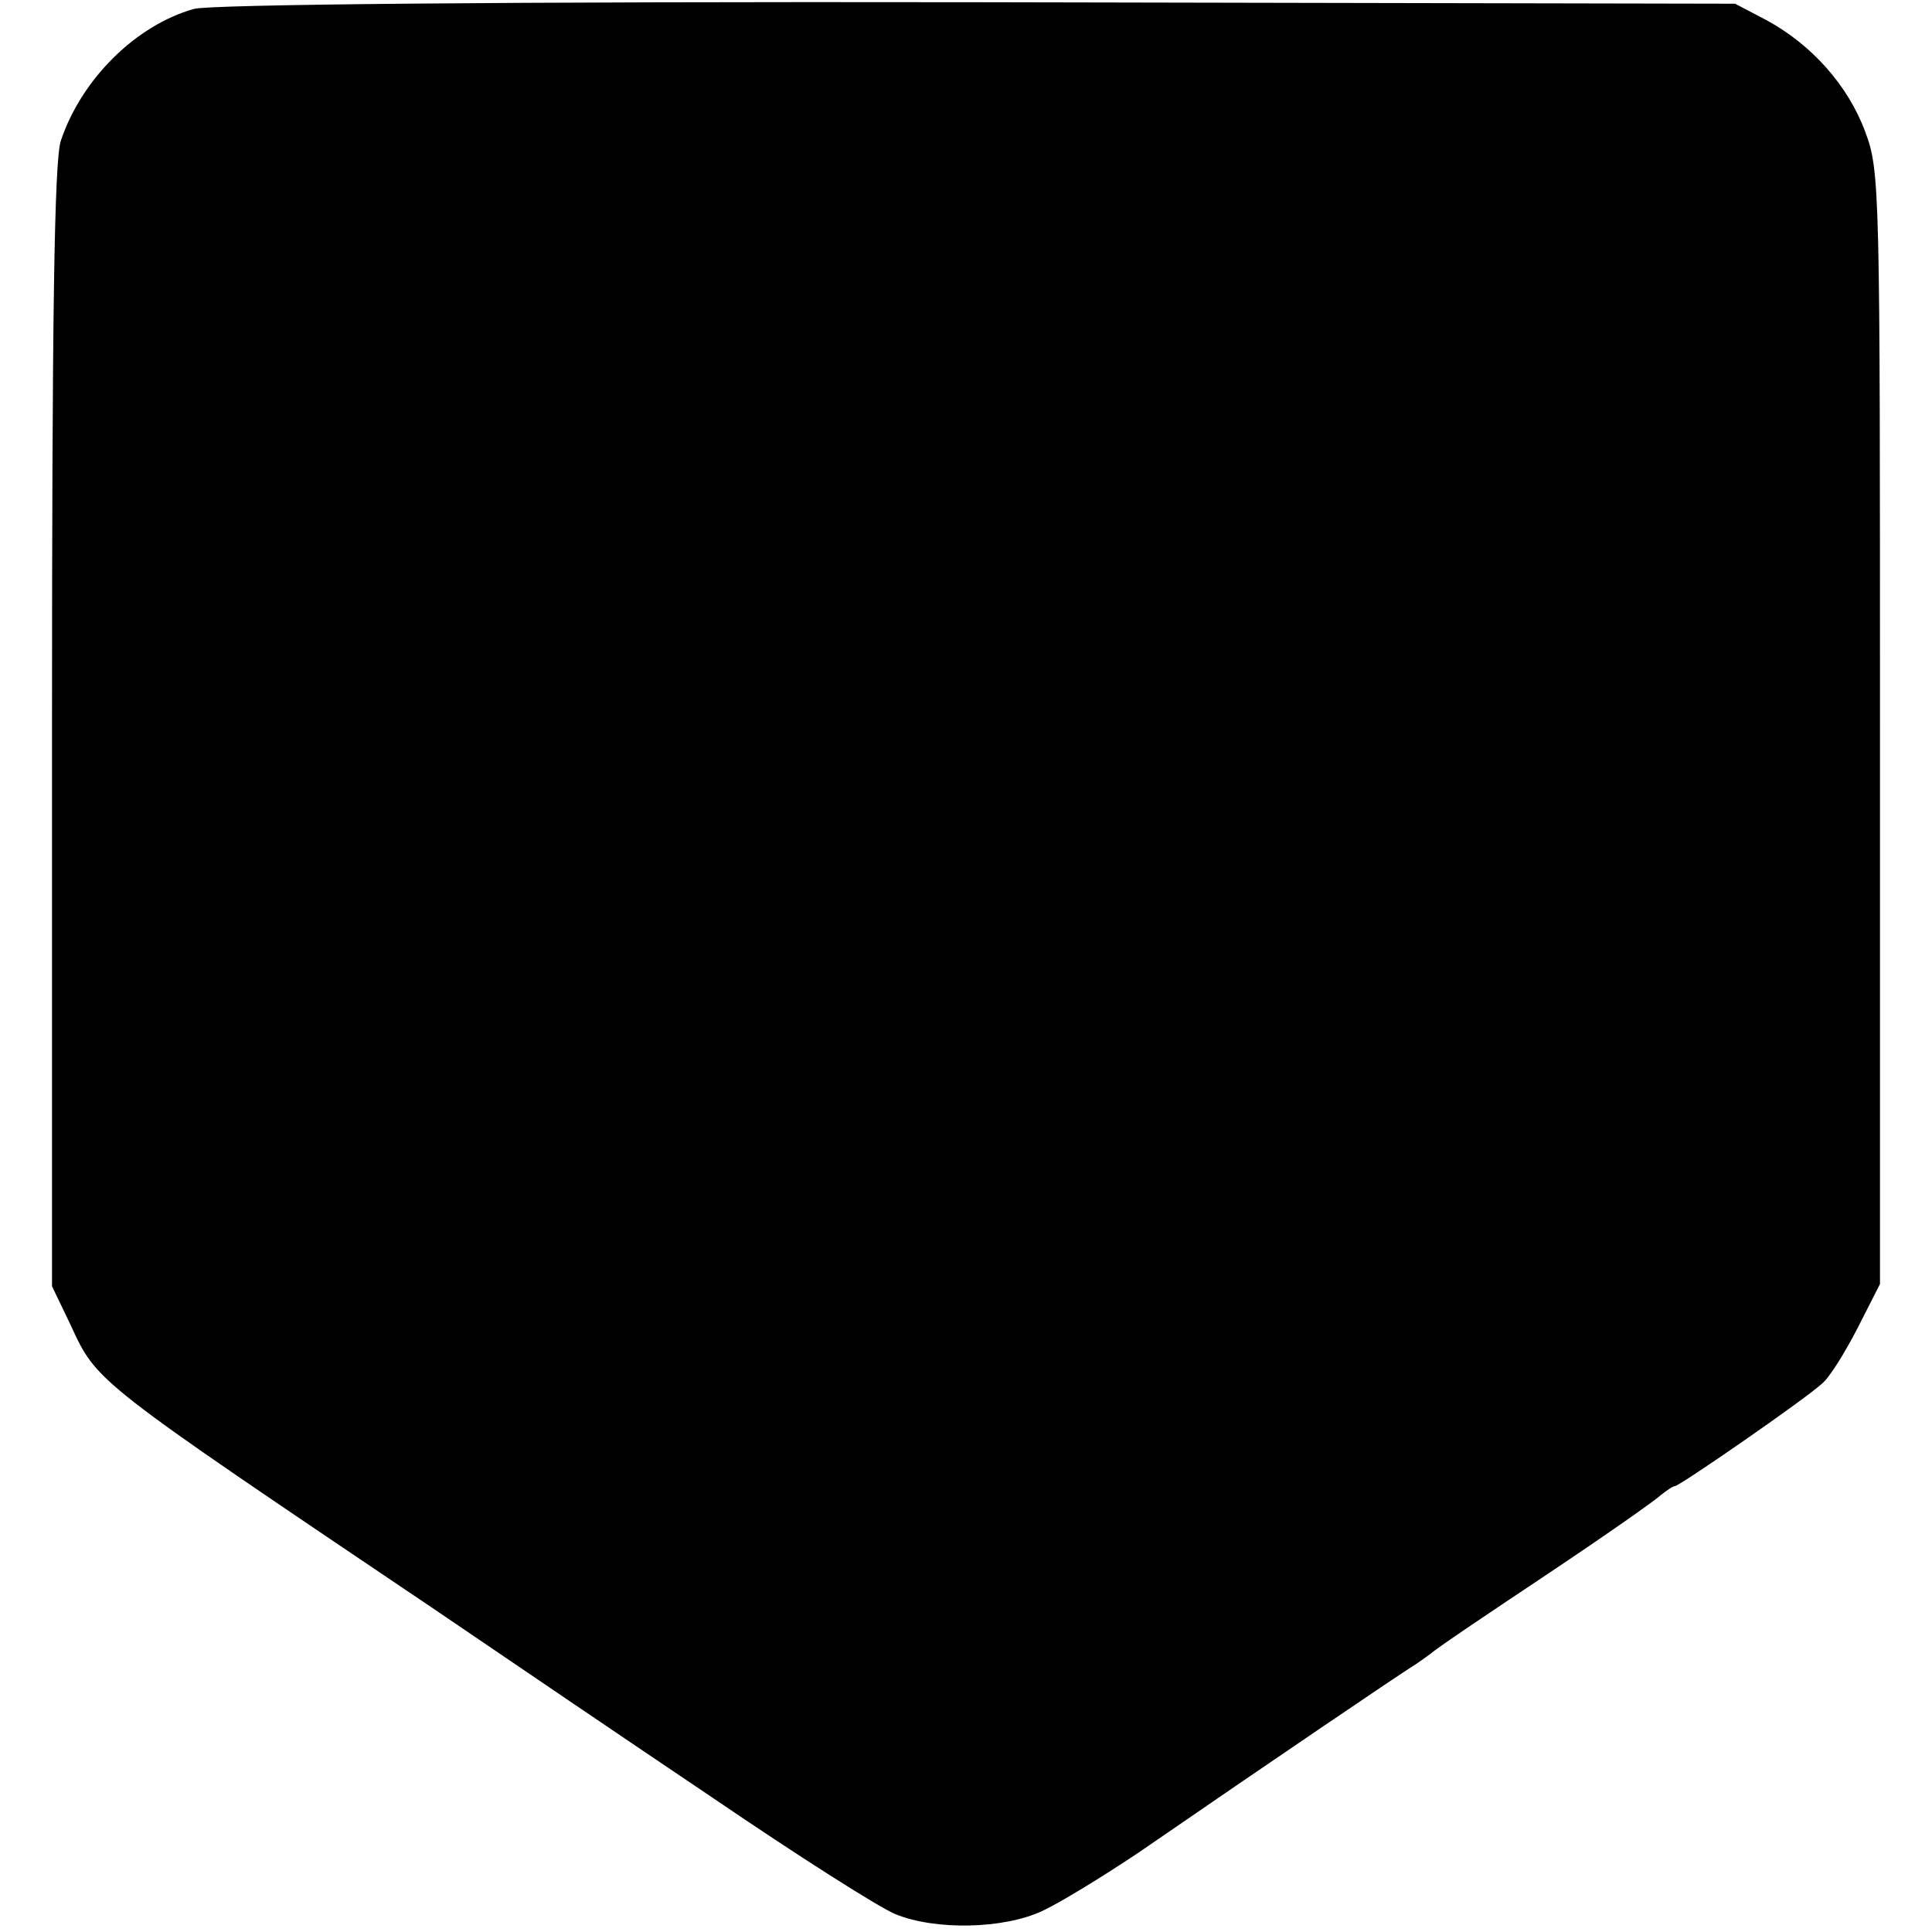 <?xml version="1.0" standalone="no"?>
<!DOCTYPE svg PUBLIC "-//W3C//DTD SVG 20010904//EN"
 "http://www.w3.org/TR/2001/REC-SVG-20010904/DTD/svg10.dtd">
<svg version="1.0" xmlns="http://www.w3.org/2000/svg"
 width="260pt" height="260pt" viewBox="0 0 260 260"
 preserveAspectRatio="xMidYMid meet">
<g transform="translate(0,260) scale(0.1,-0.1)"
fill="#000000" stroke="none">
<path d="M261 2588 c-78 -22 -151 -94 -179 -177 -9 -25 -12 -238 -12 -788 l0
-754 25 -52 c36 -78 30 -73 490 -383 94 -64 262 -178 375 -254 113 -77 223
-147 245 -156 54 -22 145 -20 197 4 24 11 81 46 129 78 180 124 350 239 366
249 10 6 22 15 29 20 6 6 76 53 154 105 78 52 148 101 155 108 8 6 16 12 19
12 6 0 174 116 198 138 10 8 31 42 48 75 l30 59 0 748 c0 729 0 750 -20 803
-23 62 -72 117 -133 150 l-42 22 -1020 2 c-642 1 -1033 -3 -1054 -9z"/>
</g>
</svg>
